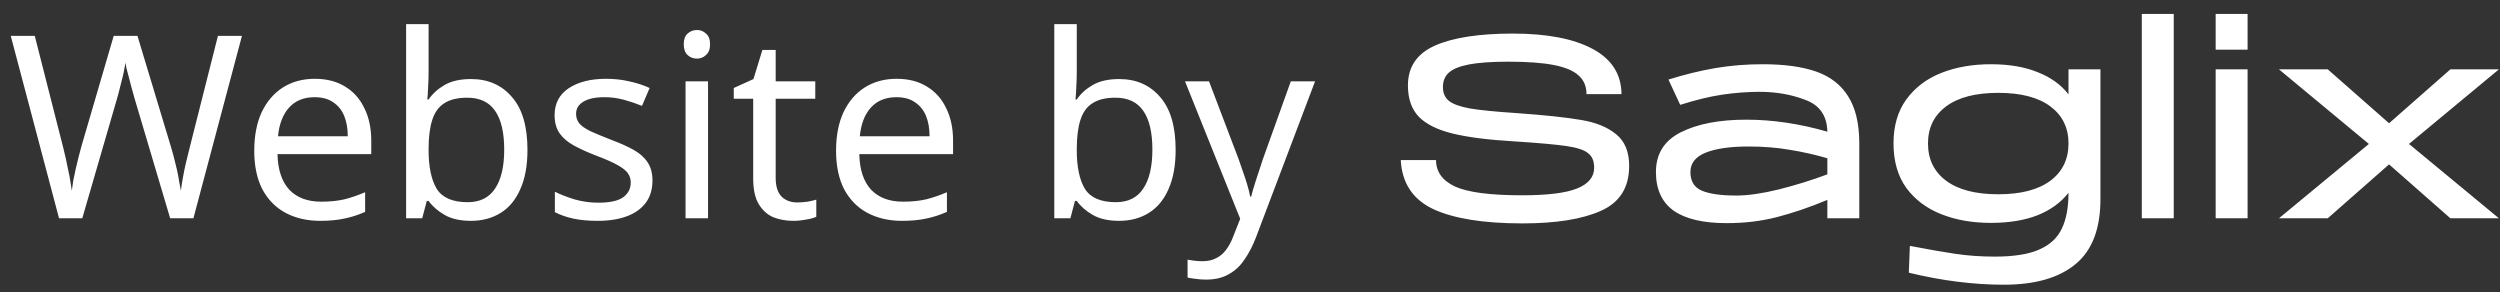 <svg xmlns="http://www.w3.org/2000/svg" width="137" height="16" viewBox="0 0 137 16" fill="none"><rect x="0" y="0" width="137" height="16" fill="#333333" stroke="none"/><path d="M13.259 1.966L10.599 11.962H9.325L7.379 5.41C7.323 5.214 7.267 5.014 7.211 4.808C7.155 4.603 7.103 4.407 7.057 4.22C7.01 4.034 6.968 3.875 6.931 3.744C6.903 3.604 6.884 3.502 6.875 3.436C6.865 3.502 6.847 3.604 6.819 3.744C6.8 3.875 6.767 4.034 6.721 4.22C6.674 4.407 6.623 4.608 6.567 4.822C6.52 5.028 6.464 5.238 6.399 5.452L4.509 11.962H3.235L0.589 1.966H1.905L3.459 8.07C3.515 8.285 3.566 8.5 3.613 8.714C3.659 8.92 3.701 9.125 3.739 9.33C3.785 9.526 3.823 9.718 3.851 9.904C3.879 10.091 3.907 10.273 3.935 10.45C3.963 10.264 3.991 10.072 4.019 9.876C4.056 9.68 4.098 9.48 4.145 9.274C4.191 9.06 4.243 8.845 4.299 8.63C4.355 8.416 4.411 8.206 4.467 8L6.231 1.966H7.533L9.367 8.042C9.432 8.257 9.493 8.476 9.549 8.7C9.605 8.915 9.656 9.125 9.703 9.33C9.749 9.536 9.787 9.736 9.815 9.932C9.852 10.119 9.885 10.292 9.913 10.45C9.941 10.217 9.978 9.974 10.025 9.722C10.071 9.461 10.127 9.19 10.193 8.91C10.258 8.63 10.328 8.346 10.403 8.056L11.943 1.966H13.259ZM17.251 4.318C17.895 4.318 18.445 4.458 18.903 4.738C19.369 5.018 19.724 5.415 19.967 5.928C20.219 6.432 20.345 7.025 20.345 7.706V8.448H15.207C15.226 9.298 15.44 9.946 15.851 10.394C16.271 10.833 16.854 11.052 17.601 11.052C18.077 11.052 18.497 11.01 18.861 10.926C19.234 10.833 19.617 10.702 20.009 10.534V11.612C19.626 11.78 19.248 11.902 18.875 11.976C18.502 12.06 18.058 12.102 17.545 12.102C16.835 12.102 16.206 11.958 15.655 11.668C15.114 11.379 14.689 10.95 14.381 10.38C14.082 9.802 13.933 9.097 13.933 8.266C13.933 7.445 14.068 6.74 14.339 6.152C14.619 5.564 15.006 5.112 15.501 4.794C16.005 4.477 16.588 4.318 17.251 4.318ZM17.237 5.326C16.649 5.326 16.182 5.518 15.837 5.9C15.501 6.274 15.3 6.796 15.235 7.468H19.057C19.057 7.039 18.991 6.666 18.861 6.348C18.73 6.031 18.529 5.784 18.259 5.606C17.997 5.42 17.657 5.326 17.237 5.326ZM23.487 3.912C23.487 4.23 23.478 4.528 23.459 4.808C23.45 5.079 23.436 5.294 23.417 5.452H23.487C23.702 5.135 23.996 4.869 24.369 4.654C24.742 4.44 25.223 4.332 25.811 4.332C26.744 4.332 27.491 4.659 28.051 5.312C28.62 5.956 28.905 6.922 28.905 8.21C28.905 9.069 28.774 9.788 28.513 10.366C28.261 10.945 27.902 11.379 27.435 11.668C26.968 11.958 26.427 12.102 25.811 12.102C25.223 12.102 24.742 11.995 24.369 11.78C23.996 11.566 23.702 11.309 23.487 11.01H23.389L23.137 11.962H22.255V1.322H23.487V3.912ZM25.601 5.354C25.069 5.354 24.649 5.457 24.341 5.662C24.033 5.858 23.814 6.166 23.683 6.586C23.552 6.997 23.487 7.524 23.487 8.168V8.224C23.487 9.148 23.637 9.858 23.935 10.352C24.243 10.838 24.808 11.08 25.629 11.08C26.301 11.08 26.8 10.833 27.127 10.338C27.463 9.844 27.631 9.13 27.631 8.196C27.631 7.254 27.463 6.544 27.127 6.068C26.8 5.592 26.292 5.354 25.601 5.354ZM35.755 9.89C35.755 10.376 35.633 10.782 35.391 11.108C35.148 11.435 34.803 11.682 34.355 11.85C33.907 12.018 33.374 12.102 32.758 12.102C32.236 12.102 31.783 12.06 31.401 11.976C31.027 11.892 30.696 11.776 30.407 11.626V10.506C30.705 10.656 31.064 10.796 31.485 10.926C31.914 11.048 32.348 11.108 32.786 11.108C33.412 11.108 33.864 11.01 34.145 10.814C34.425 10.609 34.565 10.338 34.565 10.002C34.565 9.816 34.513 9.648 34.41 9.498C34.308 9.349 34.121 9.2 33.85 9.05C33.589 8.901 33.211 8.733 32.717 8.546C32.231 8.36 31.816 8.173 31.471 7.986C31.125 7.8 30.859 7.576 30.672 7.314C30.486 7.053 30.392 6.717 30.392 6.306C30.392 5.672 30.649 5.182 31.163 4.836C31.685 4.491 32.367 4.318 33.206 4.318C33.664 4.318 34.089 4.365 34.48 4.458C34.882 4.542 35.255 4.664 35.6 4.822L35.181 5.802C34.863 5.672 34.532 5.56 34.187 5.466C33.841 5.373 33.486 5.326 33.123 5.326C32.618 5.326 32.231 5.41 31.96 5.578C31.699 5.737 31.569 5.956 31.569 6.236C31.569 6.442 31.629 6.619 31.75 6.768C31.872 6.908 32.072 7.048 32.352 7.188C32.642 7.319 33.025 7.478 33.501 7.664C33.977 7.842 34.383 8.024 34.718 8.21C35.054 8.397 35.311 8.626 35.489 8.896C35.666 9.158 35.755 9.489 35.755 9.89ZM38.8 4.458V11.962H37.568V4.458H38.8ZM38.198 1.644C38.384 1.644 38.548 1.71 38.688 1.84C38.837 1.962 38.912 2.158 38.912 2.428C38.912 2.69 38.837 2.886 38.688 3.016C38.548 3.147 38.384 3.212 38.198 3.212C37.992 3.212 37.82 3.147 37.68 3.016C37.54 2.886 37.47 2.69 37.47 2.428C37.47 2.158 37.54 1.962 37.68 1.84C37.82 1.71 37.992 1.644 38.198 1.644ZM43.683 11.094C43.87 11.094 44.061 11.08 44.257 11.052C44.453 11.015 44.612 10.978 44.733 10.94V11.878C44.602 11.944 44.416 11.995 44.173 12.032C43.93 12.079 43.697 12.102 43.473 12.102C43.081 12.102 42.717 12.037 42.381 11.906C42.054 11.766 41.788 11.528 41.583 11.192C41.378 10.856 41.275 10.385 41.275 9.778V5.41H40.211V4.822L41.289 4.332L41.779 2.736H42.507V4.458H44.677V5.41H42.507V9.75C42.507 10.208 42.614 10.548 42.829 10.772C43.053 10.987 43.338 11.094 43.683 11.094ZM49.134 4.318C49.778 4.318 50.328 4.458 50.786 4.738C51.252 5.018 51.607 5.415 51.85 5.928C52.102 6.432 52.228 7.025 52.228 7.706V8.448H47.09C47.108 9.298 47.323 9.946 47.734 10.394C48.154 10.833 48.737 11.052 49.484 11.052C49.96 11.052 50.38 11.01 50.744 10.926C51.117 10.833 51.5 10.702 51.892 10.534V11.612C51.509 11.78 51.131 11.902 50.758 11.976C50.384 12.06 49.941 12.102 49.428 12.102C48.718 12.102 48.088 11.958 47.538 11.668C46.996 11.379 46.572 10.95 46.264 10.38C45.965 9.802 45.816 9.097 45.816 8.266C45.816 7.445 45.951 6.74 46.222 6.152C46.502 5.564 46.889 5.112 47.384 4.794C47.888 4.477 48.471 4.318 49.134 4.318ZM49.12 5.326C48.532 5.326 48.065 5.518 47.72 5.9C47.384 6.274 47.183 6.796 47.118 7.468H50.94C50.94 7.039 50.874 6.666 50.744 6.348C50.613 6.031 50.412 5.784 50.142 5.606C49.88 5.42 49.54 5.326 49.12 5.326ZM59.007 3.912C59.007 4.23 58.997 4.528 58.979 4.808C58.969 5.079 58.955 5.294 58.937 5.452H59.007C59.221 5.135 59.515 4.869 59.889 4.654C60.262 4.44 60.743 4.332 61.331 4.332C62.264 4.332 63.011 4.659 63.571 5.312C64.14 5.956 64.425 6.922 64.425 8.21C64.425 9.069 64.294 9.788 64.033 10.366C63.781 10.945 63.421 11.379 62.955 11.668C62.488 11.958 61.947 12.102 61.331 12.102C60.743 12.102 60.262 11.995 59.889 11.78C59.515 11.566 59.221 11.309 59.007 11.01H58.909L58.657 11.962H57.775V1.322H59.007V3.912ZM61.121 5.354C60.589 5.354 60.169 5.457 59.861 5.662C59.553 5.858 59.333 6.166 59.203 6.586C59.072 6.997 59.007 7.524 59.007 8.168V8.224C59.007 9.148 59.156 9.858 59.455 10.352C59.763 10.838 60.327 11.08 61.149 11.08C61.821 11.08 62.32 10.833 62.647 10.338C62.983 9.844 63.151 9.13 63.151 8.196C63.151 7.254 62.983 6.544 62.647 6.068C62.32 5.592 61.811 5.354 61.121 5.354ZM64.939 4.458H66.255L67.879 8.728C67.972 8.98 68.056 9.223 68.131 9.456C68.215 9.69 68.289 9.918 68.355 10.142C68.42 10.357 68.471 10.567 68.509 10.772H68.565C68.621 10.539 68.709 10.236 68.831 9.862C68.952 9.48 69.078 9.097 69.209 8.714L70.735 4.458H72.065L68.831 12.998C68.653 13.465 68.443 13.871 68.201 14.216C67.967 14.571 67.678 14.842 67.333 15.028C66.997 15.224 66.586 15.322 66.101 15.322C65.877 15.322 65.681 15.308 65.513 15.28C65.345 15.262 65.2 15.238 65.079 15.21V14.23C65.181 14.249 65.303 14.268 65.443 14.286C65.592 14.305 65.746 14.314 65.905 14.314C66.194 14.314 66.441 14.258 66.647 14.146C66.861 14.044 67.043 13.89 67.193 13.684C67.342 13.488 67.468 13.255 67.571 12.984L67.963 11.99L64.939 4.458ZM78.694 8.77C78.694 9.414 79.044 9.9 79.744 10.226C80.453 10.544 81.676 10.702 83.412 10.702C84.812 10.702 85.82 10.576 86.436 10.324C87.052 10.072 87.36 9.694 87.36 9.19C87.36 8.826 87.248 8.56 87.024 8.392C86.809 8.215 86.408 8.084 85.82 8C85.241 7.916 84.299 7.832 82.992 7.748C81.555 7.664 80.421 7.52 79.59 7.314C78.759 7.109 78.143 6.801 77.742 6.39C77.35 5.97 77.154 5.401 77.154 4.682C77.154 3.665 77.649 2.937 78.638 2.498C79.627 2.06 81.051 1.84 82.908 1.84C84.775 1.84 86.231 2.12 87.276 2.68C88.321 3.24 88.849 4.066 88.858 5.158H86.94C86.94 4.729 86.795 4.388 86.506 4.136C86.226 3.875 85.773 3.684 85.148 3.562C84.523 3.441 83.697 3.38 82.67 3.38C81.737 3.38 81.009 3.432 80.486 3.534C79.963 3.637 79.595 3.791 79.38 3.996C79.175 4.192 79.072 4.449 79.072 4.766C79.072 5.093 79.179 5.345 79.394 5.522C79.609 5.7 79.991 5.84 80.542 5.942C81.093 6.036 81.933 6.12 83.062 6.194C84.639 6.306 85.829 6.432 86.632 6.572C87.444 6.703 88.088 6.964 88.564 7.356C89.04 7.739 89.278 8.318 89.278 9.092C89.278 10.278 88.76 11.099 87.724 11.556C86.697 12.014 85.265 12.242 83.426 12.242C81.298 12.242 79.669 11.981 78.54 11.458C77.42 10.926 76.827 10.03 76.762 8.77H78.694ZM96.597 3.52C97.792 3.52 98.772 3.656 99.537 3.926C100.302 4.197 100.881 4.645 101.273 5.27C101.674 5.896 101.88 6.736 101.889 7.79V11.962H100.139V10.954C99.178 11.356 98.263 11.668 97.395 11.892C96.536 12.116 95.612 12.228 94.623 12.228C93.335 12.228 92.364 12 91.711 11.542C91.067 11.076 90.745 10.371 90.745 9.428C90.745 8.43 91.202 7.702 92.117 7.244C93.032 6.787 94.226 6.558 95.701 6.558C97.138 6.558 98.618 6.778 100.139 7.216C100.12 6.348 99.724 5.77 98.949 5.48C98.184 5.182 97.344 5.032 96.429 5.032C95.766 5.032 95.085 5.084 94.385 5.186C93.694 5.289 92.924 5.476 92.075 5.746L91.431 4.36C92.327 4.08 93.186 3.87 94.007 3.73C94.838 3.59 95.701 3.52 96.597 3.52ZM95.155 10.716C95.79 10.716 96.564 10.604 97.479 10.38C98.403 10.147 99.29 9.872 100.139 9.554V8.672C99.467 8.476 98.781 8.322 98.081 8.21C97.39 8.089 96.634 8.028 95.813 8.028C94.814 8.028 94.035 8.14 93.475 8.364C92.915 8.588 92.635 8.943 92.635 9.428C92.635 9.932 92.845 10.273 93.265 10.45C93.685 10.628 94.315 10.716 95.155 10.716ZM113.354 3.8H115.104V10.912C115.104 12.536 114.651 13.722 113.746 14.468C112.84 15.224 111.529 15.602 109.812 15.602C108.15 15.602 106.414 15.383 104.604 14.944L104.66 13.474C105.63 13.661 106.456 13.806 107.138 13.908C107.828 14.011 108.556 14.062 109.322 14.062C110.348 14.062 111.151 13.936 111.73 13.684C112.318 13.432 112.733 13.054 112.976 12.55C113.228 12.046 113.354 11.384 113.354 10.562C112.943 11.094 112.378 11.505 111.66 11.794C110.95 12.074 110.096 12.214 109.098 12.214C108.09 12.214 107.184 12.056 106.382 11.738C105.579 11.421 104.94 10.94 104.464 10.296C103.997 9.643 103.764 8.831 103.764 7.86C103.764 6.899 103.997 6.096 104.464 5.452C104.94 4.799 105.579 4.314 106.382 3.996C107.184 3.679 108.09 3.52 109.098 3.52C110.096 3.52 110.95 3.665 111.66 3.954C112.378 4.234 112.943 4.64 113.354 5.172V3.8ZM109.504 10.646C110.745 10.646 111.697 10.399 112.36 9.904C113.022 9.41 113.354 8.728 113.354 7.86C113.354 7.002 113.022 6.325 112.36 5.83C111.697 5.336 110.745 5.088 109.504 5.088C108.262 5.088 107.31 5.336 106.648 5.83C105.985 6.325 105.654 7.002 105.654 7.86C105.654 8.728 105.985 9.41 106.648 9.904C107.31 10.399 108.262 10.646 109.504 10.646ZM117.371 11.962V0.762H119.121V11.962H117.371ZM121.418 2.722V0.762H123.168V2.722H121.418ZM121.418 11.962V3.8H123.168V11.962H121.418ZM127.561 11.962H124.887L129.815 7.888L124.887 3.8H127.561L130.921 6.754L134.281 3.8H136.941L132.013 7.888L136.941 11.962H134.281L130.921 9.008L127.561 11.962Z" fill="white"></path></svg>